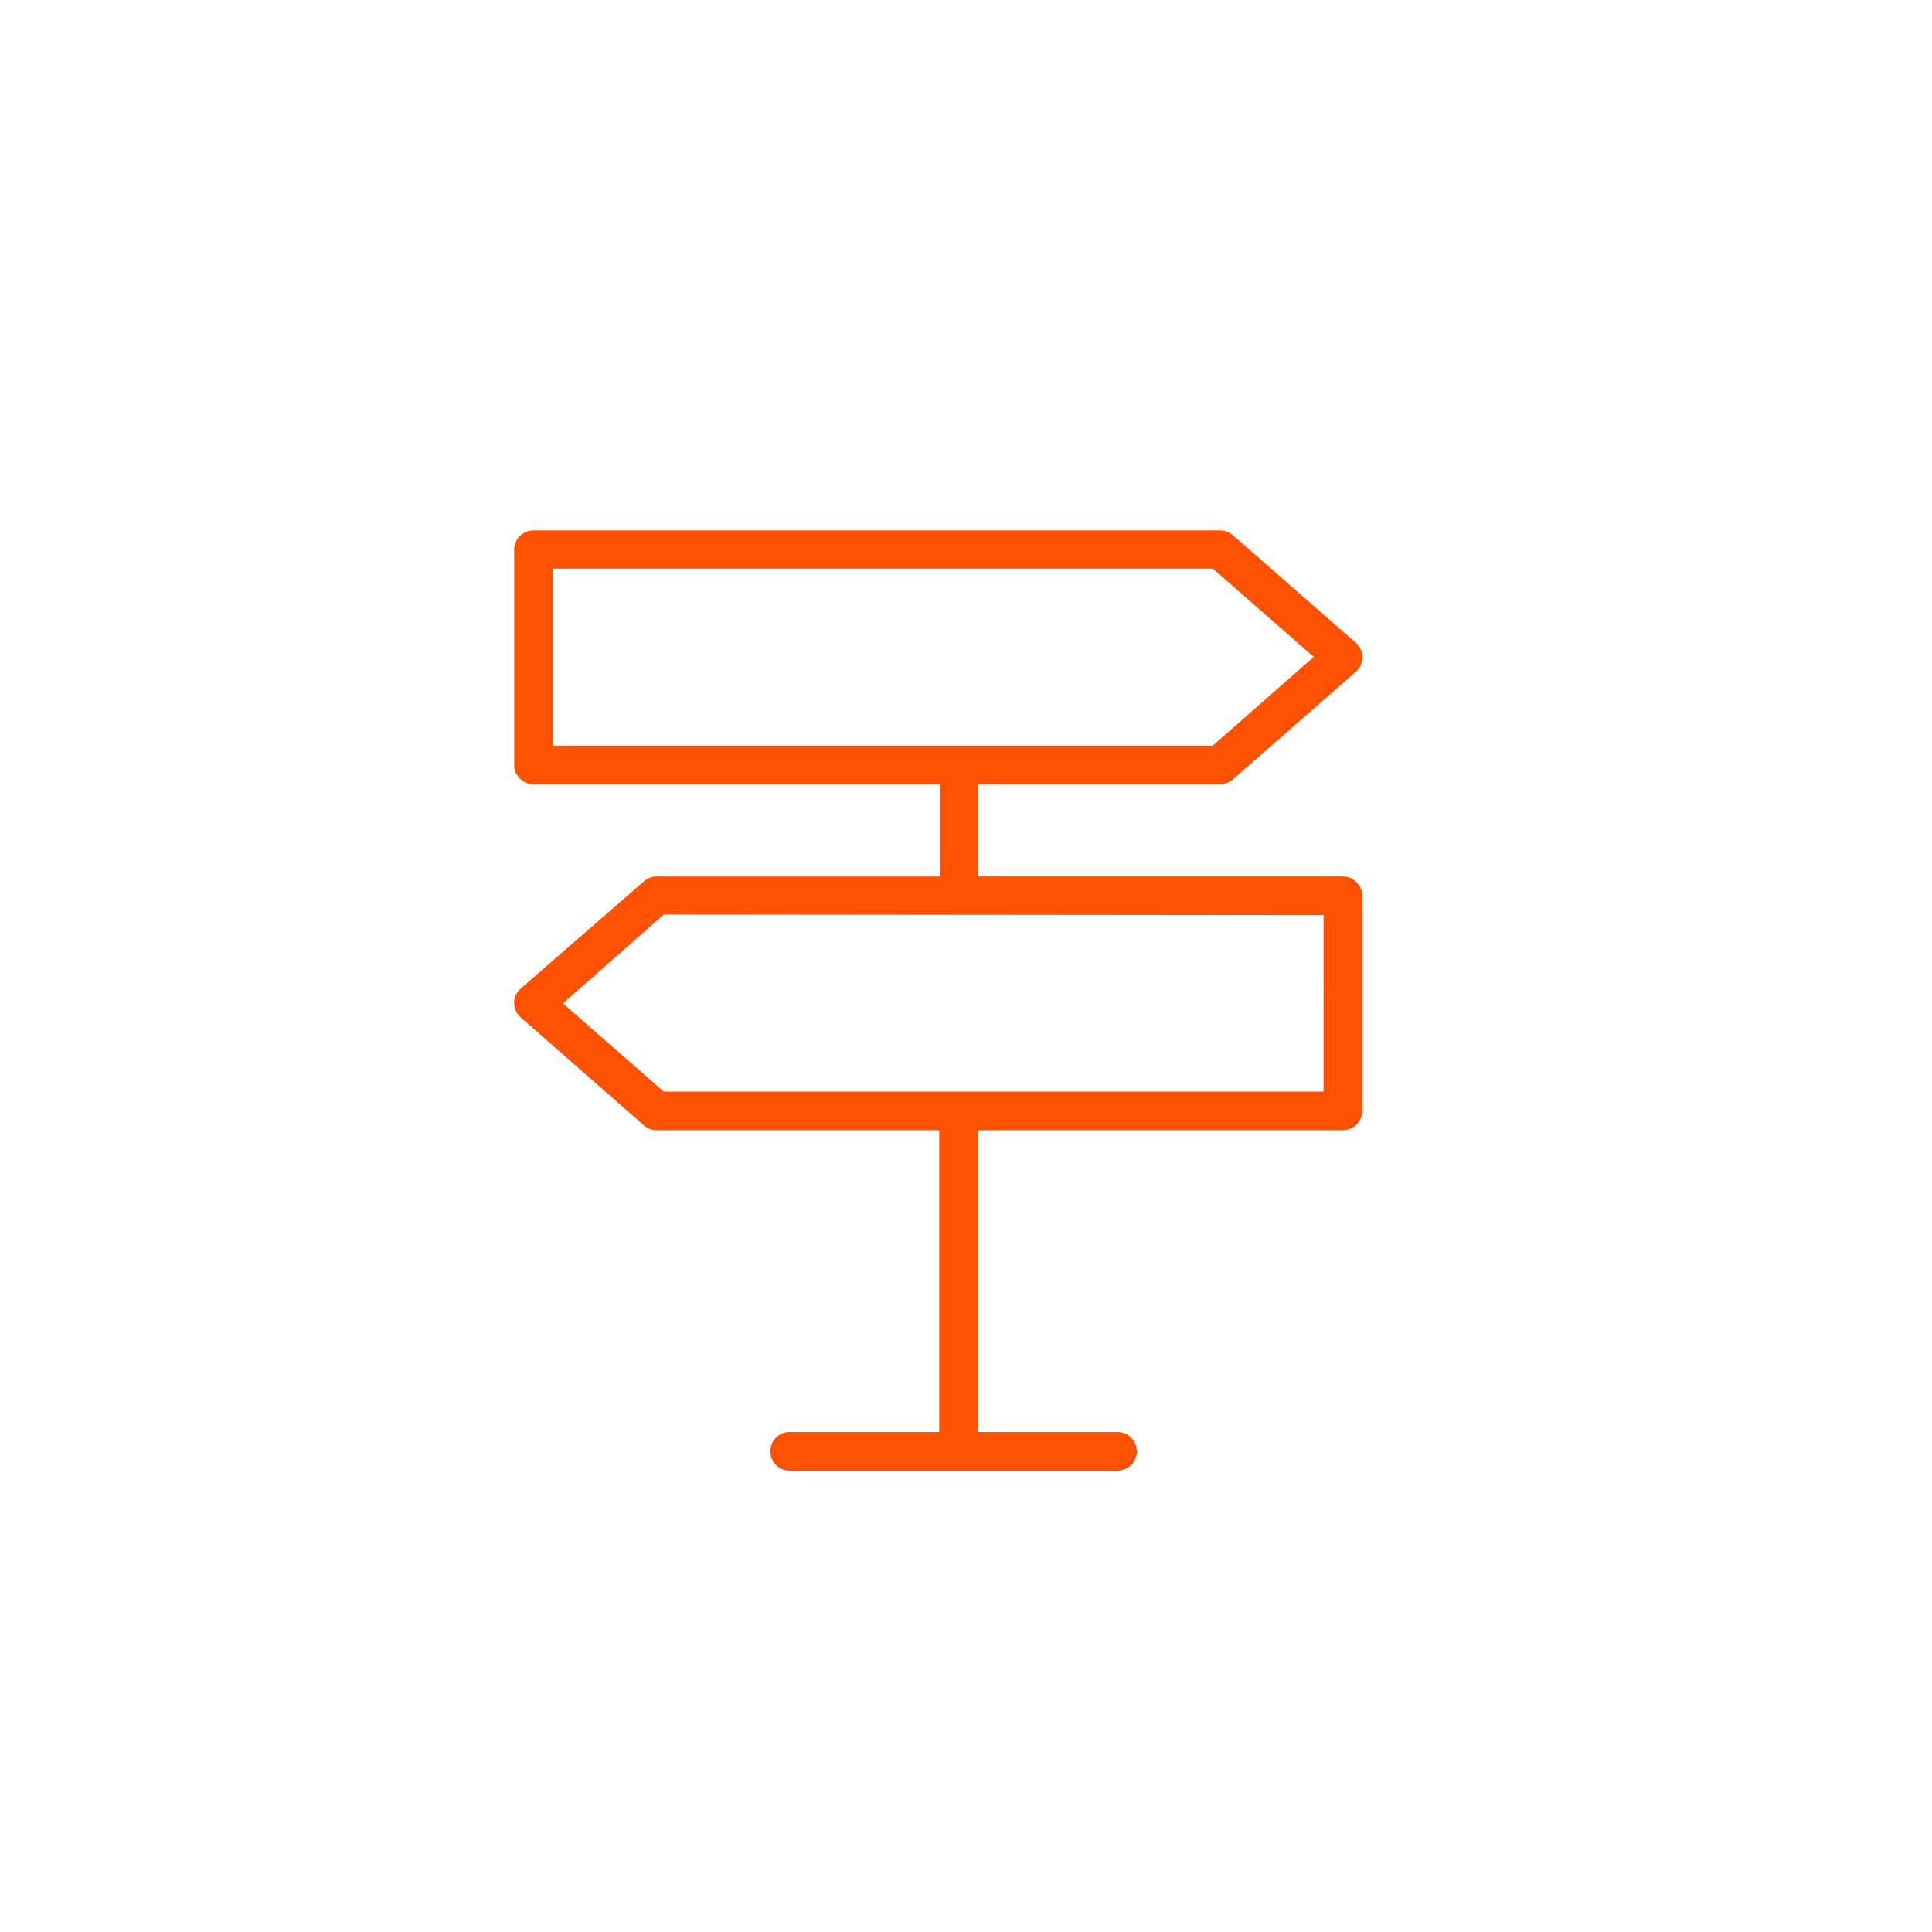 <svg id="Layer_1" data-name="Layer 1" xmlns="http://www.w3.org/2000/svg" viewBox="0 0 150 150"><defs><style>.cls-1{fill:#fe5102;fill-rule:evenodd;}</style></defs><path class="cls-1" d="M94.72,41.18a1.52,1.52,0,0,1,1,.37l9.54,8.35a1.5,1.5,0,0,1,.51,1.13,1.47,1.47,0,0,1-.51,1.13l-9.54,8.35a1.53,1.53,0,0,1-1,.38H75.92v7.16h28.34a1.5,1.5,0,0,1,1.5,1.5v16.7a1.5,1.5,0,0,1-1.5,1.5H75.92v23.43H86.76a1.5,1.5,0,0,1,0,3H61.31a1.5,1.5,0,0,1,0-3H72.92V87.75H51a1.5,1.5,0,0,1-1-.37L40.44,79a1.51,1.51,0,0,1-.52-1.13,1.48,1.48,0,0,1,.52-1.13L50,68.42a1.5,1.5,0,0,1,1-.37h22V60.89H41.42a1.51,1.51,0,0,1-1.5-1.5V42.68a1.5,1.5,0,0,1,1.5-1.5ZM102,51l-7.83-6.85H42.92V57.89H94.16Zm-50.46,20L43.7,77.9l7.83,6.85h51.23V71.05Z"/></svg>